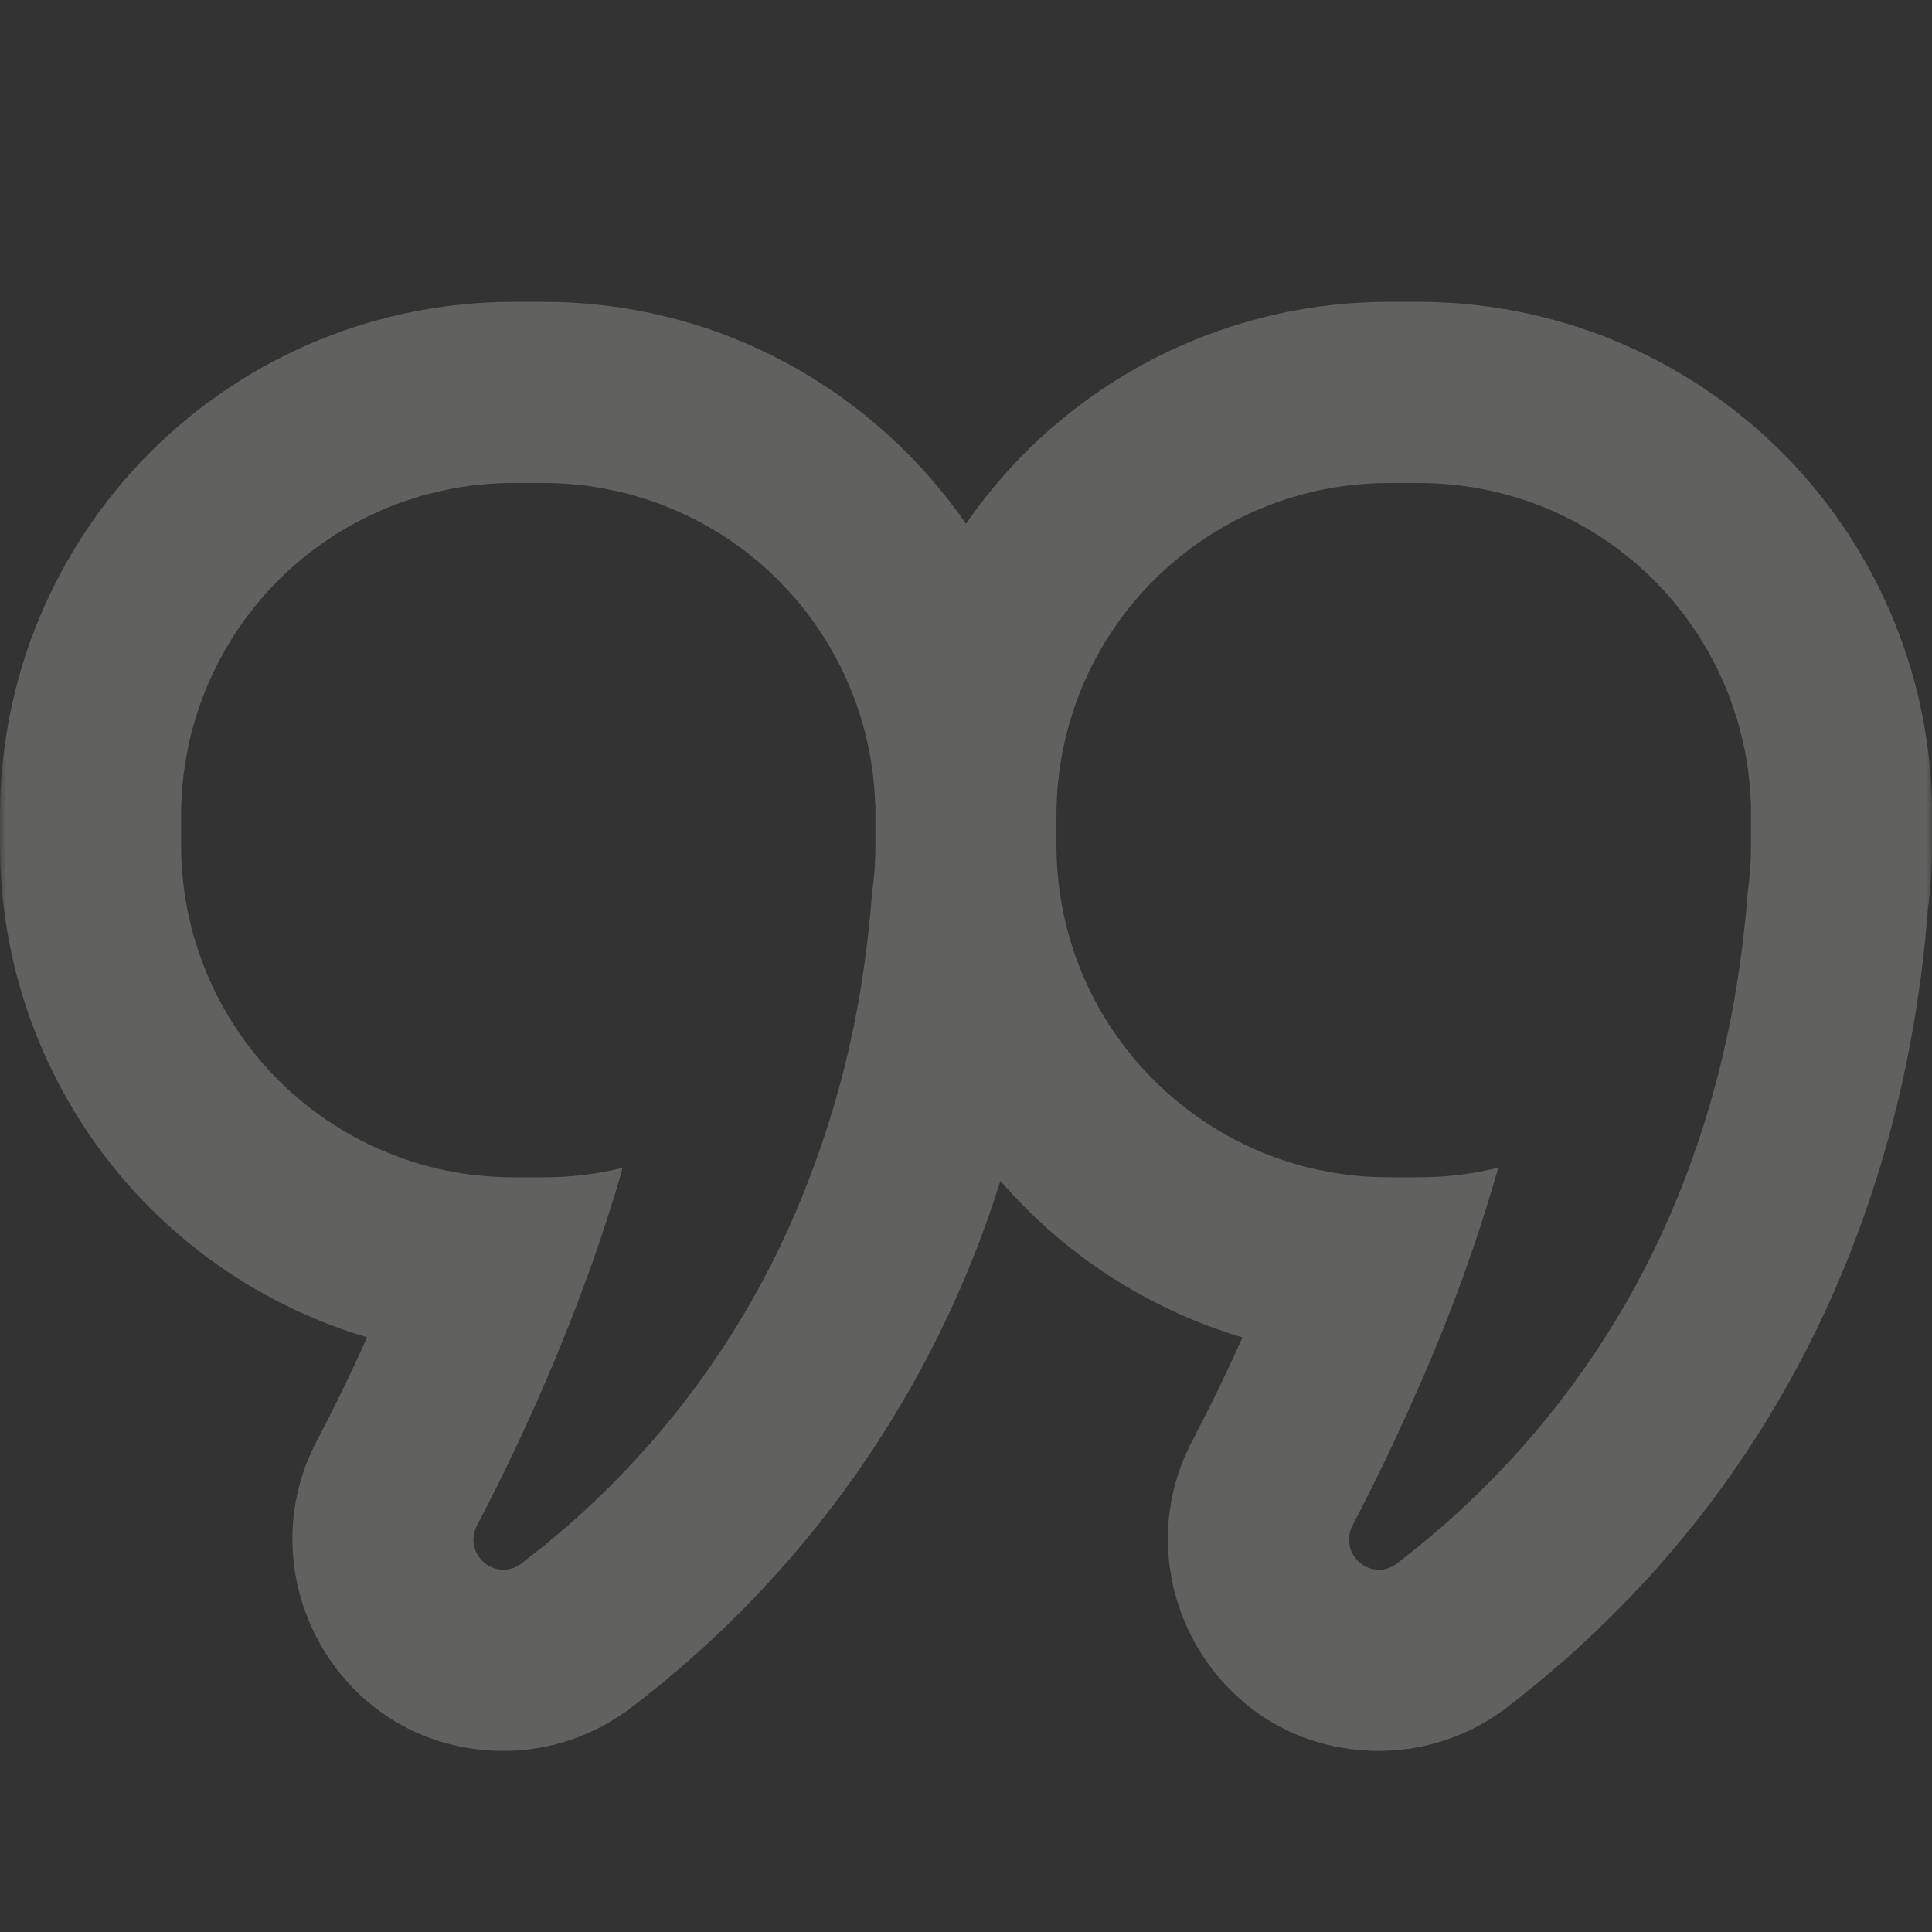 <svg width="160" height="160" viewBox="0 0 160 160" fill="none" xmlns="http://www.w3.org/2000/svg">
<rect x="0" y="0" width="160" height="160" fill="#333333" stroke="none"/>
<g clip-path="url(#clip0_90_79)">
<mask id="mask0_90_79" style="mask-type:luminance" maskUnits="userSpaceOnUse" x="0" y="0" width="160" height="160">
<path d="M0 0H160V160H0V0Z" fill="white"/>
</mask>
<g mask="url(#mask0_90_79)">
<path fill-rule="evenodd" clip-rule="evenodd" d="M35.89 96.7C29.926 95.223 24.628 91.791 20.841 86.952C17.055 82.112 14.999 76.144 15 70V67.5C15 60.206 17.897 53.212 23.055 48.055C28.212 42.897 35.206 40 42.5 40H45C52.134 39.994 58.991 42.763 64.119 47.721C69.248 52.68 72.246 59.44 72.48 66.57V66.6H72.5V70C72.5 71.313 72.41 72.6 72.23 73.86C72.03 76.473 71.73 79.04 71.33 81.56C70.275 88.162 68.397 94.605 65.74 100.74C60.975 111.73 53.544 121.357 44.12 128.75L43.14 129.51C42.726 129.825 42.22 129.997 41.7 130C41.27 129.998 40.847 129.886 40.473 129.673C40.099 129.46 39.786 129.154 39.565 128.785C39.344 128.416 39.222 127.996 39.21 127.566C39.199 127.136 39.299 126.71 39.5 126.33C41.873 121.816 44.042 117.198 46 112.49C47.97 107.75 49.96 102.36 51.57 96.71C49.421 97.242 47.214 97.507 45 97.5H42.5C40.213 97.493 38.01 97.227 35.89 96.7ZM30.4 110.75C21.618 108.142 13.913 102.765 8.435 95.422C2.957 88.079 -0.002 79.162 9.25317e-07 70V67.5C9.25317e-07 56.228 4.478 45.418 12.448 37.448C20.418 29.478 31.228 25 42.5 25H45C59.52 25 72.33 32.28 80 43.38C83.908 37.71 89.136 33.075 95.233 29.873C101.33 26.671 108.113 24.999 115 25H117.5C128.624 24.998 139.306 29.357 147.252 37.142C155.198 44.928 159.775 55.518 160 66.64V70C160 71.833 159.883 73.643 159.65 75.43C157.58 101.63 146.07 125.09 124.77 141.42C121.735 143.741 118.021 145 114.2 145C100.79 145 92.74 130.75 98.72 119.36C99.83 117.25 101.32 114.28 102.9 110.76C95.115 108.442 88.156 103.941 82.85 97.79C77.434 115.156 66.746 130.404 52.27 141.42C49.235 143.741 45.521 145 41.7 145C28.29 145 20.24 130.75 26.22 119.36C27.33 117.25 28.82 114.28 30.4 110.76M108.4 96.7C110.52 97.227 112.723 97.493 115.01 97.5H117.51C119.724 97.497 121.929 97.232 124.08 96.71C122.257 103.08 119.985 109.312 117.28 115.36C115.647 119.075 113.89 122.734 112.01 126.33C111.809 126.71 111.709 127.136 111.72 127.566C111.732 127.996 111.854 128.416 112.075 128.785C112.296 129.154 112.609 129.46 112.983 129.673C113.357 129.886 113.78 129.998 114.21 130C114.73 129.997 115.236 129.825 115.65 129.51L116.63 128.75C119.643 126.363 122.417 123.803 124.95 121.07C130.853 114.725 135.561 107.367 138.85 99.35C141.191 93.632 142.863 87.662 143.83 81.56C144.244 79.008 144.547 76.439 144.74 73.86C144.92 72.593 145.01 71.307 145.01 70V66.61H145V66.57C144.766 59.436 141.765 52.674 136.632 47.715C131.499 42.755 124.637 39.988 117.5 40H114.99C107.697 40 100.702 42.897 95.545 48.055C90.387 53.212 87.49 60.206 87.49 67.5V70C87.49 82.9 96.39 93.74 108.38 96.7" fill="#ECEDE7" fill-opacity="0.25"/>
</g>
</g>
<defs>
<clipPath id="clip0_90_79">
<rect width="160" height="160" fill="white"/>
</clipPath>
</defs>
</svg>
